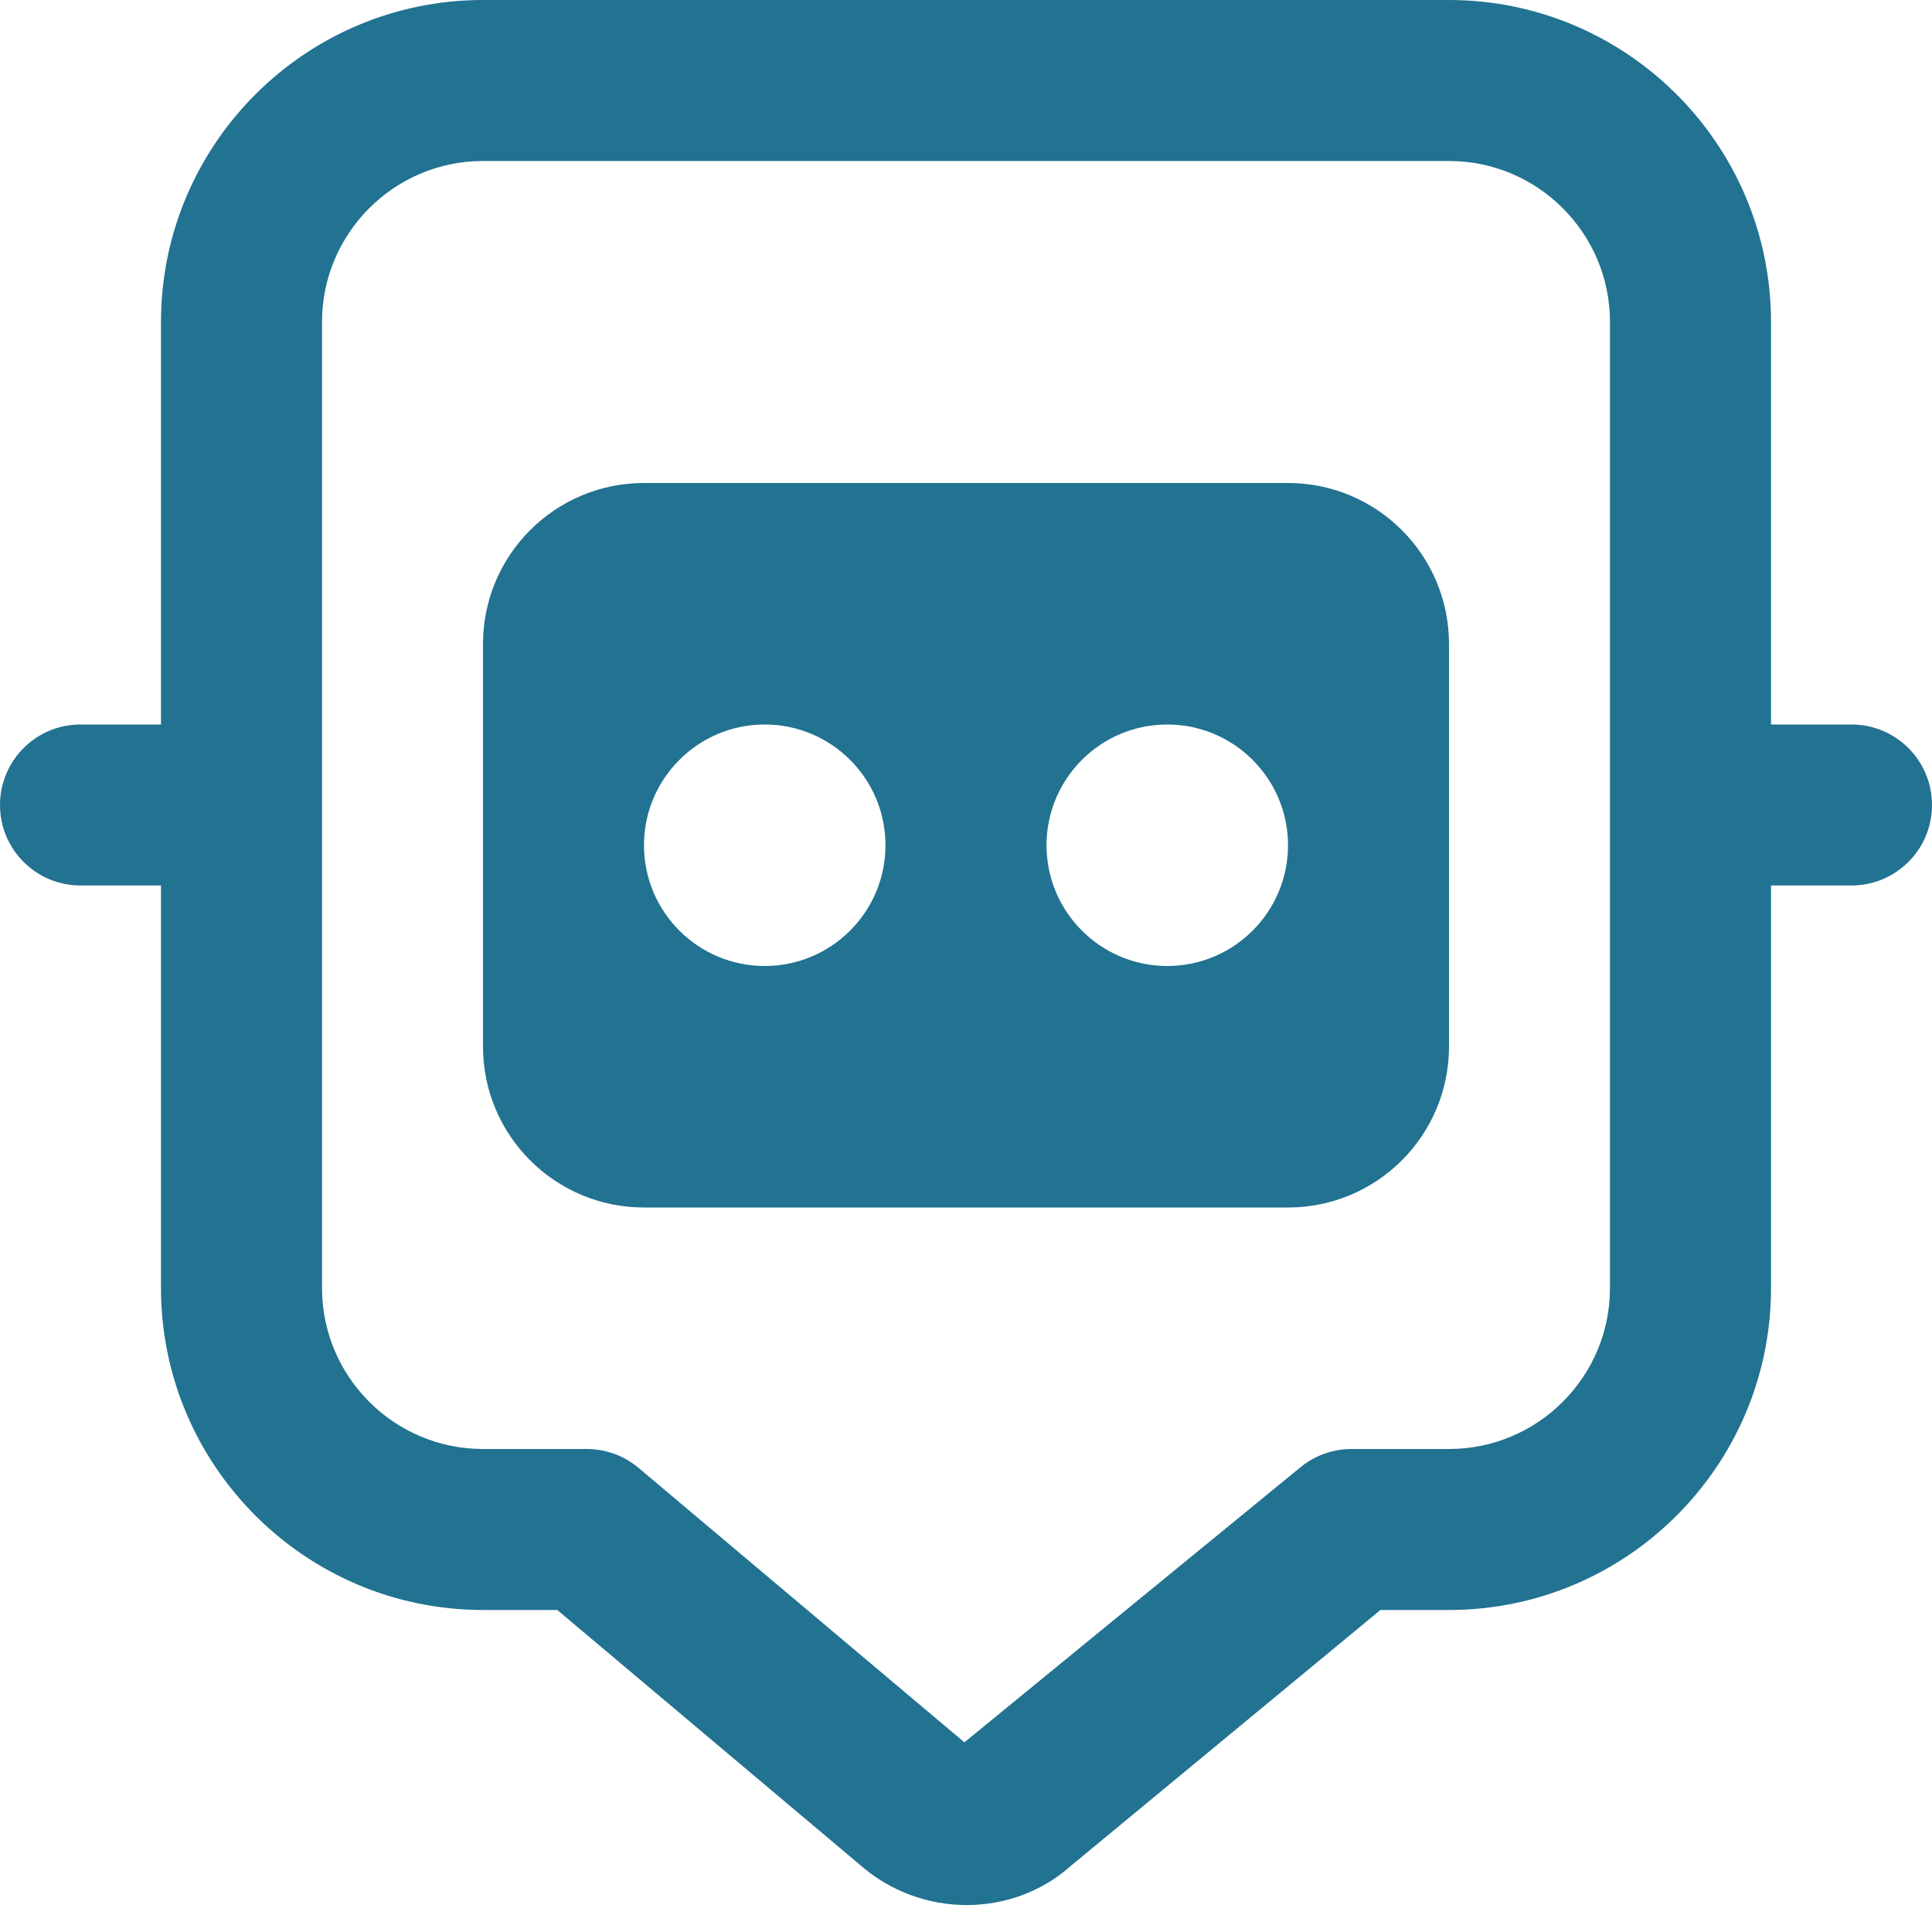 <svg width="40" height="40" viewBox="0 0 40 40" fill="none" xmlns="http://www.w3.org/2000/svg">
<g clip-path="url(#clip0_210_16618)">
<path d="M38.333 15H36.667V6.667C36.667 2.99 33.677 0 30 0H10C6.323 0 3.333 2.99 3.333 6.667V15H1.667C0.747 15 0 15.745 0 16.667C0 17.588 0.747 18.333 1.667 18.333H3.333V26.667C3.333 30.343 6.323 33.333 10 33.333H11.538L17.785 38.593C18.422 39.16 19.222 39.442 20.015 39.442C20.793 39.442 21.567 39.17 22.168 38.633L28.58 33.333H30C33.677 33.333 36.667 30.343 36.667 26.667V18.333H38.333C39.253 18.333 40 17.588 40 16.667C40 15.745 39.253 15 38.333 15ZM33.333 26.667C33.333 28.505 31.838 30 30 30H27.982C27.595 30 27.218 30.135 26.92 30.382L19.967 36.073L13.222 30.392C12.922 30.138 12.542 30 12.148 30H10C8.162 30 6.667 28.505 6.667 26.667V6.667C6.667 4.828 8.162 3.333 10 3.333H30C31.838 3.333 33.333 4.828 33.333 6.667V26.667ZM26.667 10H13.333C11.492 10 10 11.492 10 13.333V21.667C10 23.508 11.492 25 13.333 25H26.667C28.508 25 30 23.508 30 21.667V13.333C30 11.492 28.508 10 26.667 10ZM15.833 20C14.453 20 13.333 18.88 13.333 17.5C13.333 16.12 14.453 15 15.833 15C17.213 15 18.333 16.12 18.333 17.5C18.333 18.88 17.213 20 15.833 20ZM24.167 20C22.787 20 21.667 18.88 21.667 17.5C21.667 16.12 22.787 15 24.167 15C25.547 15 26.667 16.12 26.667 17.5C26.667 18.88 25.547 20 24.167 20Z" fill="#227291"/>
</g>
<defs>
<clipPath id="clip0_210_16618">
<rect width="40" height="40" fill="white"/>
</clipPath>
</defs>
</svg>
